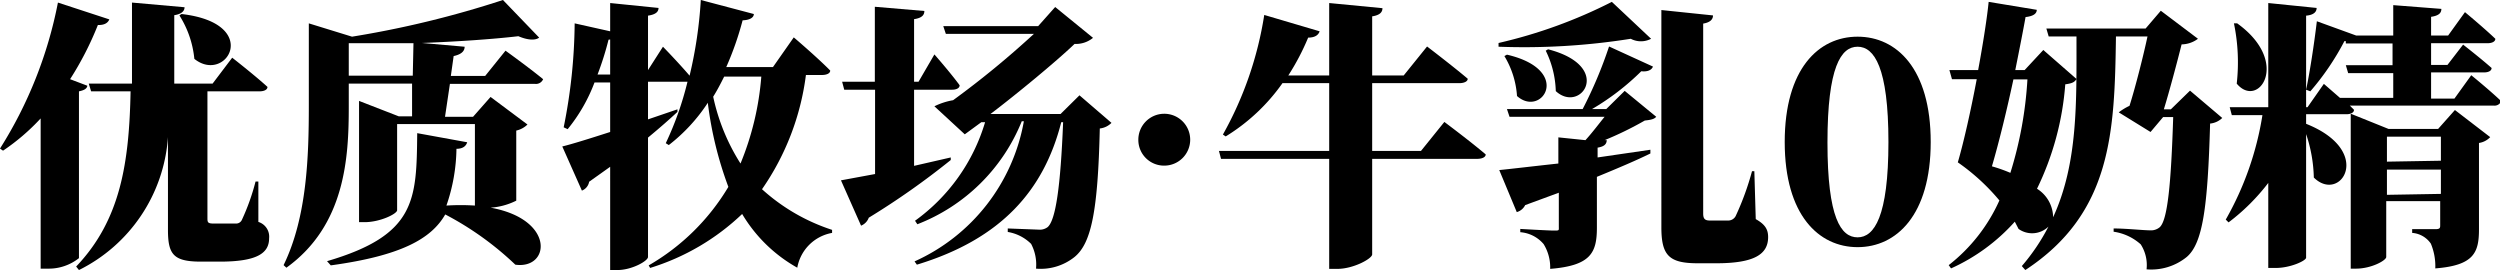 <svg id="图层_1" data-name="图层 1" xmlns="http://www.w3.org/2000/svg" viewBox="0 0 107.02 11.56"><path d="M3.38,3.91v7.14a2.08,2.08,0,0,1-1.33.45H1.74V5.07A9.12,9.12,0,0,1,.13,6.45L0,6.36A18.15,18.15,0,0,0,2.48.11l2.2.72c-.06.15-.21.25-.49.24A13.57,13.57,0,0,1,3,3.39l.74.28C3.72,3.79,3.62,3.86,3.38,3.91Zm8.07-.19c0,.13-.16.19-.34.19H8.88V9.32c0,.19,0,.25.27.25h.95a.27.27,0,0,0,.26-.17,9.38,9.38,0,0,0,.58-1.63h.12l0,1.73a.66.66,0,0,1,.46.7c0,.63-.5,1-2.11,1h-.8c-1.18,0-1.42-.3-1.42-1.36V5.87a6.88,6.88,0,0,1-3.81,5.69l-.12-.15c1.91-2,2.27-4.46,2.33-7.5H3.9l-.1-.33H5.65c0-1.08,0-2.24,0-3.47l2.25.2c0,.19-.17.3-.44.34,0,1,0,2,0,2.93H9.1l.84-1.11S10.89,3.21,11.45,3.72ZM8.32,2.52A4.24,4.24,0,0,0,7.68.66L7.77.6C11.24,1,9.69,3.62,8.32,2.52Z" transform="translate(0 0)"/><path d="M22.19,1.55c-1.11.13-2.6.23-4.13.29L19.89,2c0,.22-.19.34-.47.4l-.12.85h1.47l.87-1.08s1,.72,1.61,1.22a.33.33,0,0,1-.35.2H19.26L19.05,5h1.2L21,4.15l1.58,1.18a1,1,0,0,1-.48.26v3A2.91,2.91,0,0,1,21,8.89c2.78.5,2.55,2.65,1.06,2.44a13.2,13.2,0,0,0-3-2.15c-.6,1.05-1.91,1.77-4.9,2.18L14,11.18c3.82-1.12,3.83-2.62,3.86-5.48L20,6.09c-.05.16-.18.28-.46.28a7.71,7.71,0,0,1-.43,2.43,9.62,9.62,0,0,1,1.22,0V5.31H17V9c0,.15-.72.51-1.39.51h-.24V4.32l1.7.66h.57l0-1.4H14.93v1c0,2.14-.14,5.06-2.67,6.88l-.12-.11c1-2.05,1.08-4.64,1.08-6.83V1l1.85.57A42.54,42.54,0,0,0,21.53,0l1.55,1.61C22.93,1.73,22.61,1.73,22.19,1.55Zm-4.49.3c-.94,0-1.89,0-2.77,0V3.24h2.74Z" transform="translate(0 0)"/><path d="M26.12,5.65V3.53h-.67a7.12,7.12,0,0,1-1.15,2l-.17-.08A23.19,23.19,0,0,0,24.6,1l1.52.34V.13l2.07.21c0,.16-.11.28-.45.33V3L28.38,2s.69.71,1.14,1.24A18.49,18.49,0,0,0,30,0l2.27.6c0,.16-.19.26-.48.27a13.14,13.14,0,0,1-.7,2h2l.89-1.27s1,.85,1.56,1.42c0,.13-.17.19-.35.19h-.69a11,11,0,0,1-1.88,4.89,8.28,8.28,0,0,0,3,1.74l0,.13a1.84,1.84,0,0,0-1.49,1.49,6.36,6.36,0,0,1-2.36-2.3,9.94,9.94,0,0,1-3.94,2.31l-.06-.11A9.49,9.49,0,0,0,31.18,8,15.64,15.64,0,0,1,30.3,4.4a7.41,7.41,0,0,1-1.67,1.81l-.13-.08a13.62,13.62,0,0,0,.93-2.63l-.13,0H27.74V5.11L29,4.68l0,.11c-.32.3-.74.67-1.26,1.1V11c0,.17-.69.56-1.31.56h-.31V7.14l-.9.64a.5.5,0,0,1-.31.38l-.84-1.89C24.48,6.17,25.22,5.94,26.12,5.65ZM26.05,1.7a13,13,0,0,1-.47,1.49h.54V1.69ZM31.7,7a12.26,12.26,0,0,0,.89-3.72H31c-.15.3-.3.59-.47.86A8.72,8.72,0,0,0,31.7,7Z" transform="translate(0 0)"/><path d="M41.08,3.65c0,.13-.15.19-.32.19H39.13V7.1l1.57-.36,0,.11a33.19,33.19,0,0,1-3.51,2.47.58.58,0,0,1-.33.34L36,7.72l1.46-.27V3.84H36.14l-.09-.34h1.4V.29l2.12.18c0,.17-.1.3-.44.35V3.5h.19L40,2.33S40.71,3.14,41.08,3.65Zm3.18-2.2H40.49l-.11-.33h4.06L45.17.3l1.62,1.32a1.15,1.15,0,0,1-.79.26c-.77.74-2.48,2.15-3.6,3h3l.81-.8,1.37,1.18a.83.83,0,0,1-.5.24C47,9.06,46.71,10.42,46,11a2.32,2.32,0,0,1-1.65.5,1.89,1.89,0,0,0-.21-1.06,1.84,1.84,0,0,0-1-.51V9.78l1.31.05a.56.56,0,0,0,.4-.11c.34-.3.55-1.72.66-4.49h-.08c-.74,2.91-2.56,5-6.18,6.1l-.1-.14a8.14,8.14,0,0,0,4.68-6h-.09A7.89,7.89,0,0,1,39.27,9.6l-.1-.15a8,8,0,0,0,3-4.22h-.16l-.71.52L40,4.55a2.89,2.89,0,0,1,.8-.26A39,39,0,0,0,44.26,1.45Z" transform="translate(0 0)"/><path d="M48.73,6a1.11,1.11,0,1,1,1.1,1.09A1.1,1.1,0,0,1,48.73,6Z" transform="translate(0 0)"/><path d="M56.49,1.34c-.05.16-.2.27-.49.27a10.26,10.26,0,0,1-.85,1.62H56.9V.13l2.28.22c0,.17-.11.3-.44.35V3.23h1.35l1-1.24s1.09.83,1.74,1.38c0,.13-.18.19-.36.19H58.74v2.9h2.09l1-1.24s1.1.82,1.77,1.39c0,.13-.18.19-.36.19H58.74v4.09c0,.18-.8.62-1.49.62H56.9V6.8H52.27l-.09-.34H56.9V3.56h-2a8.21,8.21,0,0,1-2.43,2.28l-.12-.08A15.25,15.25,0,0,0,54.12.64Z" transform="translate(0 0)"/><path d="M70.68,1.66a.93.93,0,0,1-.87,0A29.13,29.13,0,0,1,64.15,2l0-.16A21,21,0,0,0,69,.08ZM66.71,7V5.88L67.87,6c.3-.33.59-.72.82-1H64.62l-.11-.33h3.24a18.33,18.33,0,0,0,1.13-2.68l1.88.86c-.06.15-.23.23-.5.2a10.61,10.61,0,0,1-2.11,1.62h.61l.79-.78L70.9,5c-.09.1-.22.13-.49.16A14.49,14.49,0,0,1,68.69,6h.09c0,.19-.14.28-.39.32v.42l2.26-.33,0,.16c-.59.29-1.34.61-2.29,1V9.74c0,1.08-.26,1.63-2,1.77a1.9,1.9,0,0,0-.28-1.06,1.45,1.45,0,0,0-1-.51V9.8s1.2.07,1.44.07.21,0,.21-.18V8.25l-1.44.53a.58.58,0,0,1-.36.3l-.75-1.8C64.69,7.23,65.6,7.12,66.71,7ZM64.94,4.11A3.79,3.79,0,0,0,64.4,2.4l.11-.06C67.35,3,66,5.06,64.94,4.11ZM66.6,3.9a4.17,4.17,0,0,0-.43-1.73l.1-.06C69.1,2.84,67.67,4.89,66.6,3.9ZM73.33.66c0,.17-.12.3-.42.35V9.14c0,.22.07.3.28.3H74a.36.36,0,0,0,.3-.19A11.75,11.75,0,0,0,75,7.33h.1l.06,2.05c.41.23.53.45.53.77,0,.74-.6,1.12-2.22,1.12h-.79c-1.23,0-1.56-.33-1.56-1.54V.43Z" transform="translate(0 0)"/><path d="M82.65,6.08c0,3.13-1.47,4.5-3.13,4.5S76.4,9.21,76.4,6.08s1.45-4.51,3.12-4.51S82.65,2.94,82.65,6.08Zm-3.13,4.08c.71,0,1.32-.88,1.32-4.08S80.23,2,79.52,2s-1.29.86-1.29,4.1S78.81,10.16,79.52,10.16Z" transform="translate(0 0)"/><path d="M91.93,1.56H90.58c-.06,4.07-.16,7.56-3.88,10l-.15-.17A8.63,8.63,0,0,0,87.69,9.7a1,1,0,0,1-1.28.1l-.16-.31a8.16,8.16,0,0,1-2.73,2l-.1-.14a7.28,7.28,0,0,0,2.17-2.77,9,9,0,0,0-1.78-1.63c.25-.85.56-2.23.81-3.56H83.56L83.45,3h1.23c.22-1.18.39-2.3.45-2.92l2.06.34c0,.14-.11.27-.48.31-.1.56-.26,1.37-.44,2.27h.4l.8-.86,1.42,1.24c-.08.14-.19.19-.48.23A12.31,12.31,0,0,1,87.2,8.08a1.46,1.46,0,0,1,.69,1.22c1.07-2.33,1-4.93,1-7.74H87.7l-.1-.34h4.25L92.5.46l1.59,1.2a1.19,1.19,0,0,1-.7.24c-.18.72-.52,2-.76,2.78h.3l.82-.8,1.38,1.17a.87.87,0,0,1-.52.24c-.1,3.61-.32,5.13-1,5.71a2.41,2.41,0,0,1-1.72.53,1.64,1.64,0,0,0-.25-1.07,2.2,2.2,0,0,0-1.16-.54V9.78c.52,0,1.28.08,1.56.08a.58.58,0,0,0,.41-.13c.34-.3.49-1.86.58-4.72h-.43l-.54.64L90.7,4.81a2.43,2.43,0,0,1,.46-.28C91.42,3.71,91.76,2.36,91.93,1.56ZM86.06,7.4a16.6,16.6,0,0,0,.73-4h-.6c-.27,1.26-.6,2.63-.92,3.72A6.51,6.51,0,0,1,86.06,7.4Z" transform="translate(0 0)"/><path d="M100.86,1.52h1.59V.22l2.06.16c0,.17-.1.29-.44.34v.8h.73l.72-1s.82.68,1.3,1.14c0,.13-.16.19-.33.19h-2.42v.93h.7l.67-.87s.77.6,1.22,1c0,.13-.15.19-.32.19h-2.27V4.22h1l.72-1s.8.65,1.28,1.11a.3.3,0,0,1-.32.19h-6.16l.18.18c0,.13-.15.19-.32.19H98.72v.41c2.94,1.17,1.47,3.43.33,2.3a6.22,6.22,0,0,0-.33-1.86v5.29c0,.13-.67.44-1.29.44H97.1V7.83a8.78,8.78,0,0,1-1.7,1.69l-.12-.12a13.17,13.17,0,0,0,1.57-4.47H95.54l-.09-.34H97.1V.13l2.07.21c0,.16-.11.3-.45.33V4.59h.06l.7-1,.69.6h2.28V3.13h-1.93l-.1-.34h2V1.86h-2l0-.1h-.06A11.13,11.13,0,0,1,98.9,3.91l-.18-.07c.16-.75.34-1.93.46-2.93ZM95.75,3.58A8.2,8.2,0,0,0,95.63,1l.14,0C98.09,2.67,96.67,4.69,95.75,3.58Zm4.91,1.3,1.59.64h2.12l.72-.81,1.51,1.16a.82.82,0,0,1-.48.25V9.81c0,1-.21,1.55-1.87,1.68a2.5,2.5,0,0,0-.19-1.06,1.06,1.06,0,0,0-.8-.46V9.81s.79,0,1,0,.2-.07.2-.2v-1h-2.31V11c0,.15-.64.5-1.29.5h-.23V4.88Zm3.83,2V5.85h-2.31V6.92Zm0,1.42V7.26h-2.31V8.34Z" transform="translate(0 0)"/></svg>